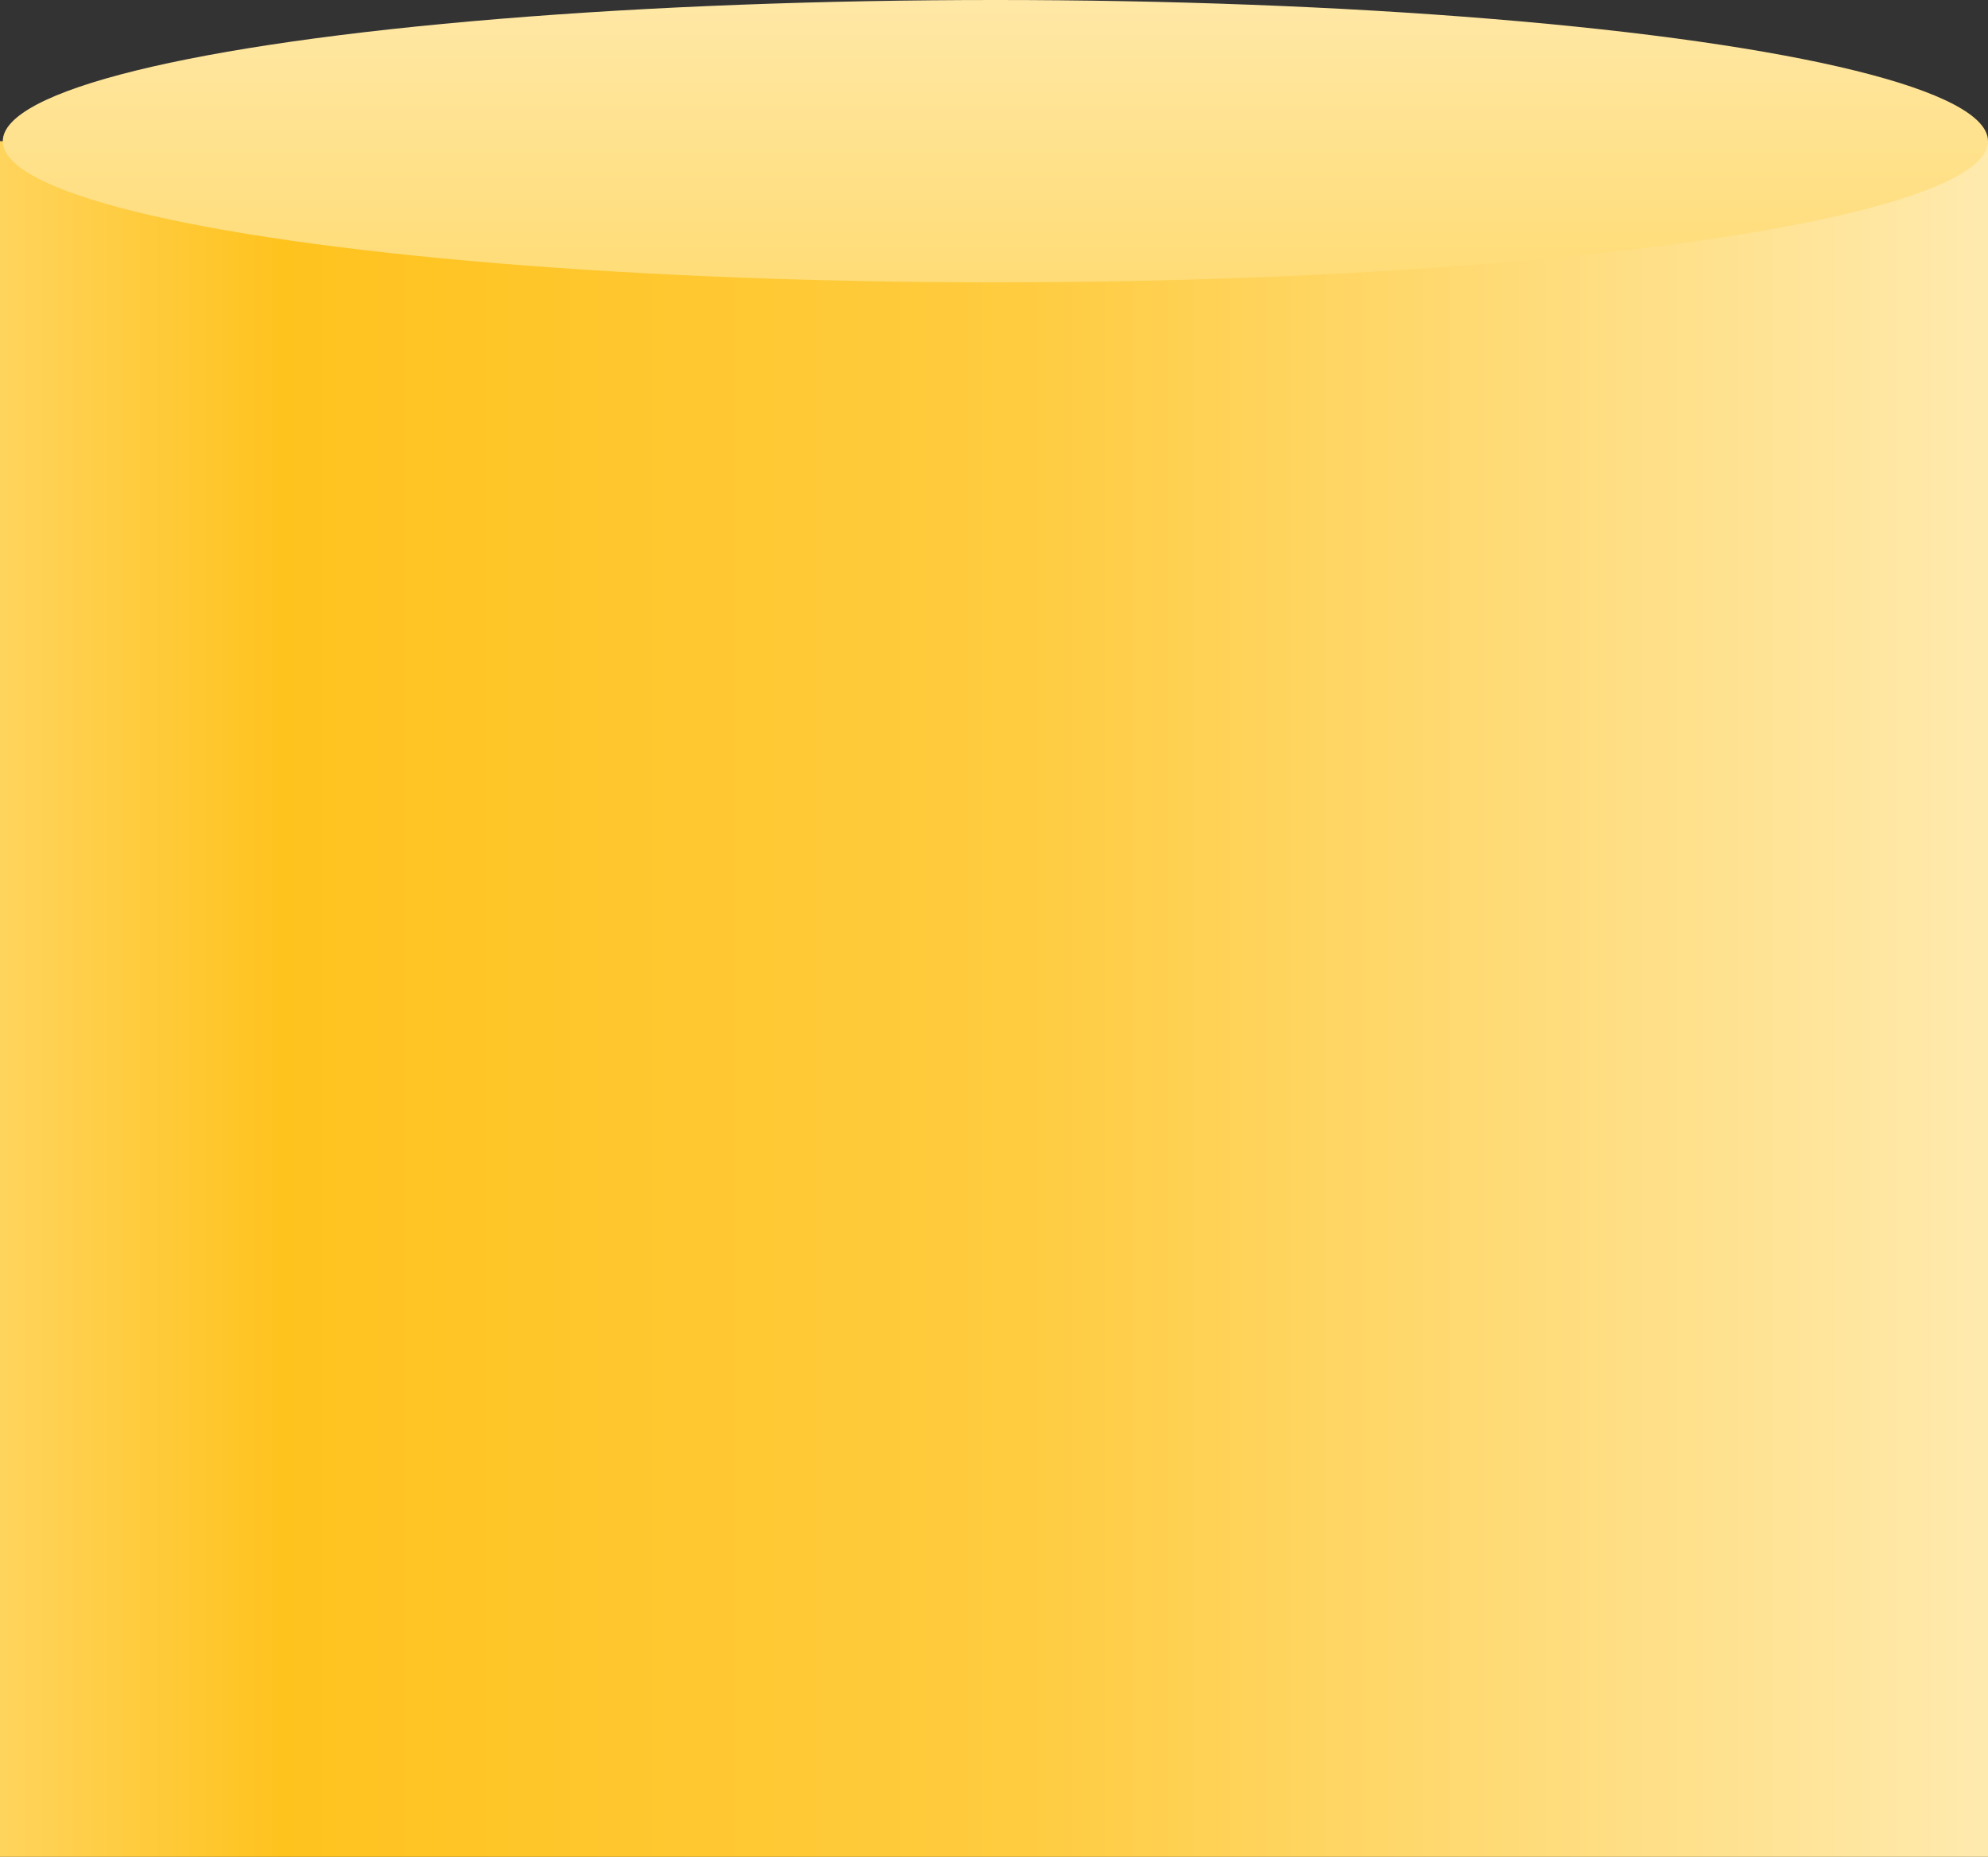 <?xml version="1.0" encoding="UTF-8"?> <svg xmlns="http://www.w3.org/2000/svg" width="2845" height="2657" viewBox="0 0 2845 2657" fill="none"><rect x="0" y="0" width="2845" height="2657" fill="#333333" stroke="none"/><rect y="202" width="2845" height="2455" fill="url(#paint0_linear_804_53)"></rect><ellipse cx="1424.5" cy="202" rx="1420.5" ry="202" fill="url(#paint1_linear_804_53)"></ellipse><defs><linearGradient id="paint0_linear_804_53" x1="2845" y1="1429.5" x2="0" y2="1429.5" gradientUnits="userSpaceOnUse"><stop stop-color="#FFEAAE"></stop><stop offset="0.485" stop-color="#FFCC40"></stop><stop offset="0.859" stop-color="#FFC31E"></stop><stop offset="1" stop-color="#FFD45D"></stop></linearGradient><linearGradient id="paint1_linear_804_53" x1="1424.5" y1="0" x2="1424.5" y2="404" gradientUnits="userSpaceOnUse"><stop stop-color="#FFE8A6"></stop><stop offset="1" stop-color="#FFDC76"></stop></linearGradient></defs></svg> 